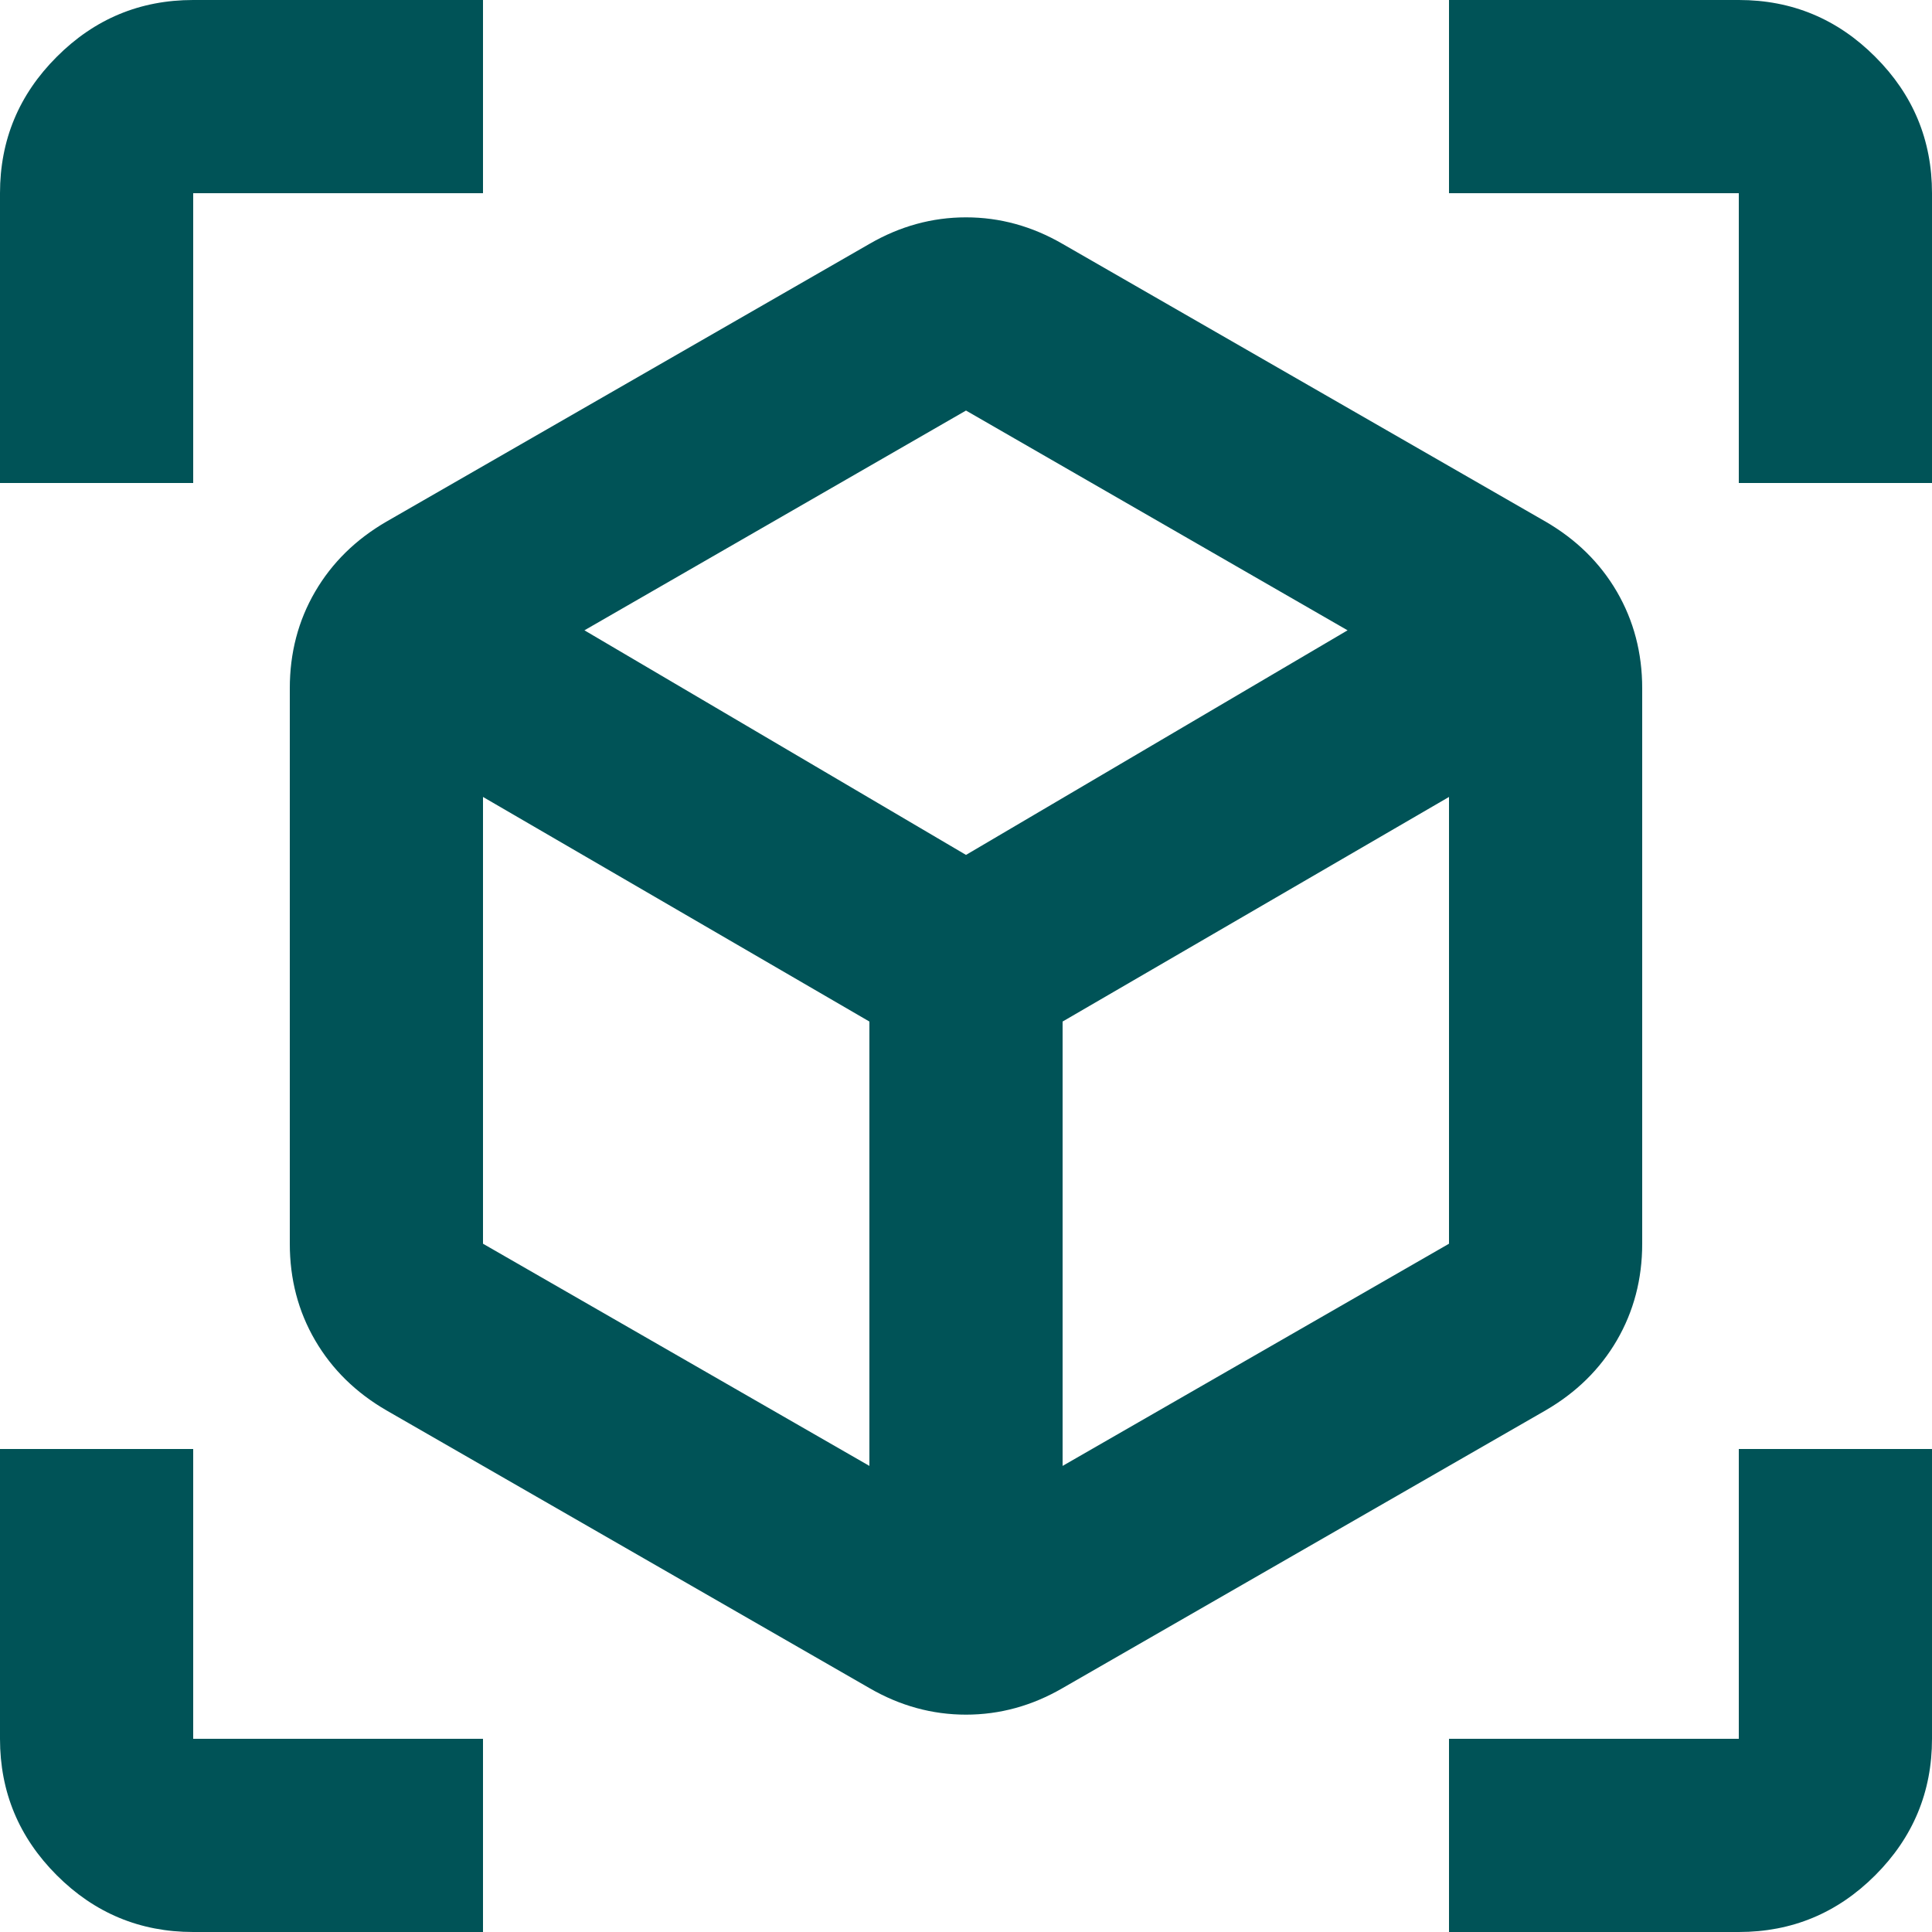 <svg width="28" height="28" viewBox="0 0 28 28" fill="none" xmlns="http://www.w3.org/2000/svg">
<path d="M12.6 24.465L5.6 20.44C5.157 20.183 4.812 19.845 4.567 19.425C4.322 19.005 4.2 18.538 4.2 18.025V9.975C4.2 9.462 4.322 8.995 4.567 8.575C4.812 8.155 5.157 7.817 5.6 7.56L12.6 3.535C13.043 3.278 13.51 3.15 14 3.15C14.49 3.15 14.957 3.278 15.4 3.535L22.4 7.56C22.843 7.817 23.188 8.155 23.433 8.575C23.677 8.995 23.8 9.462 23.8 9.975V18.025C23.8 18.538 23.677 19.005 23.433 19.425C23.188 19.845 22.843 20.183 22.4 20.44L15.4 24.465C14.957 24.722 14.49 24.85 14 24.85C13.51 24.85 13.043 24.722 12.6 24.465ZM12.6 21.245V14.805L7 11.55V18.025L12.6 21.245ZM15.4 21.245L21 18.025V11.55L15.4 14.805V21.245ZM0 7V2.8C0 2.03 0.274 1.371 0.823 0.823C1.371 0.274 2.03 0 2.8 0H7V2.8H2.8V7H0ZM7 28H2.8C2.03 28 1.371 27.726 0.823 27.178C0.274 26.629 0 25.97 0 25.2V21H2.8V25.2H7V28ZM21 28V25.2H25.2V21H28V25.2C28 25.97 27.726 26.629 27.177 27.178C26.629 27.726 25.97 28 25.2 28H21ZM25.2 7V2.8H21V0H25.2C25.97 0 26.629 0.274 27.177 0.823C27.726 1.371 28 2.03 28 2.8V7H25.2ZM14 12.39L19.53 9.135L14 5.95L8.47 9.135L14 12.39Z" fill="#005357"/>
</svg>
